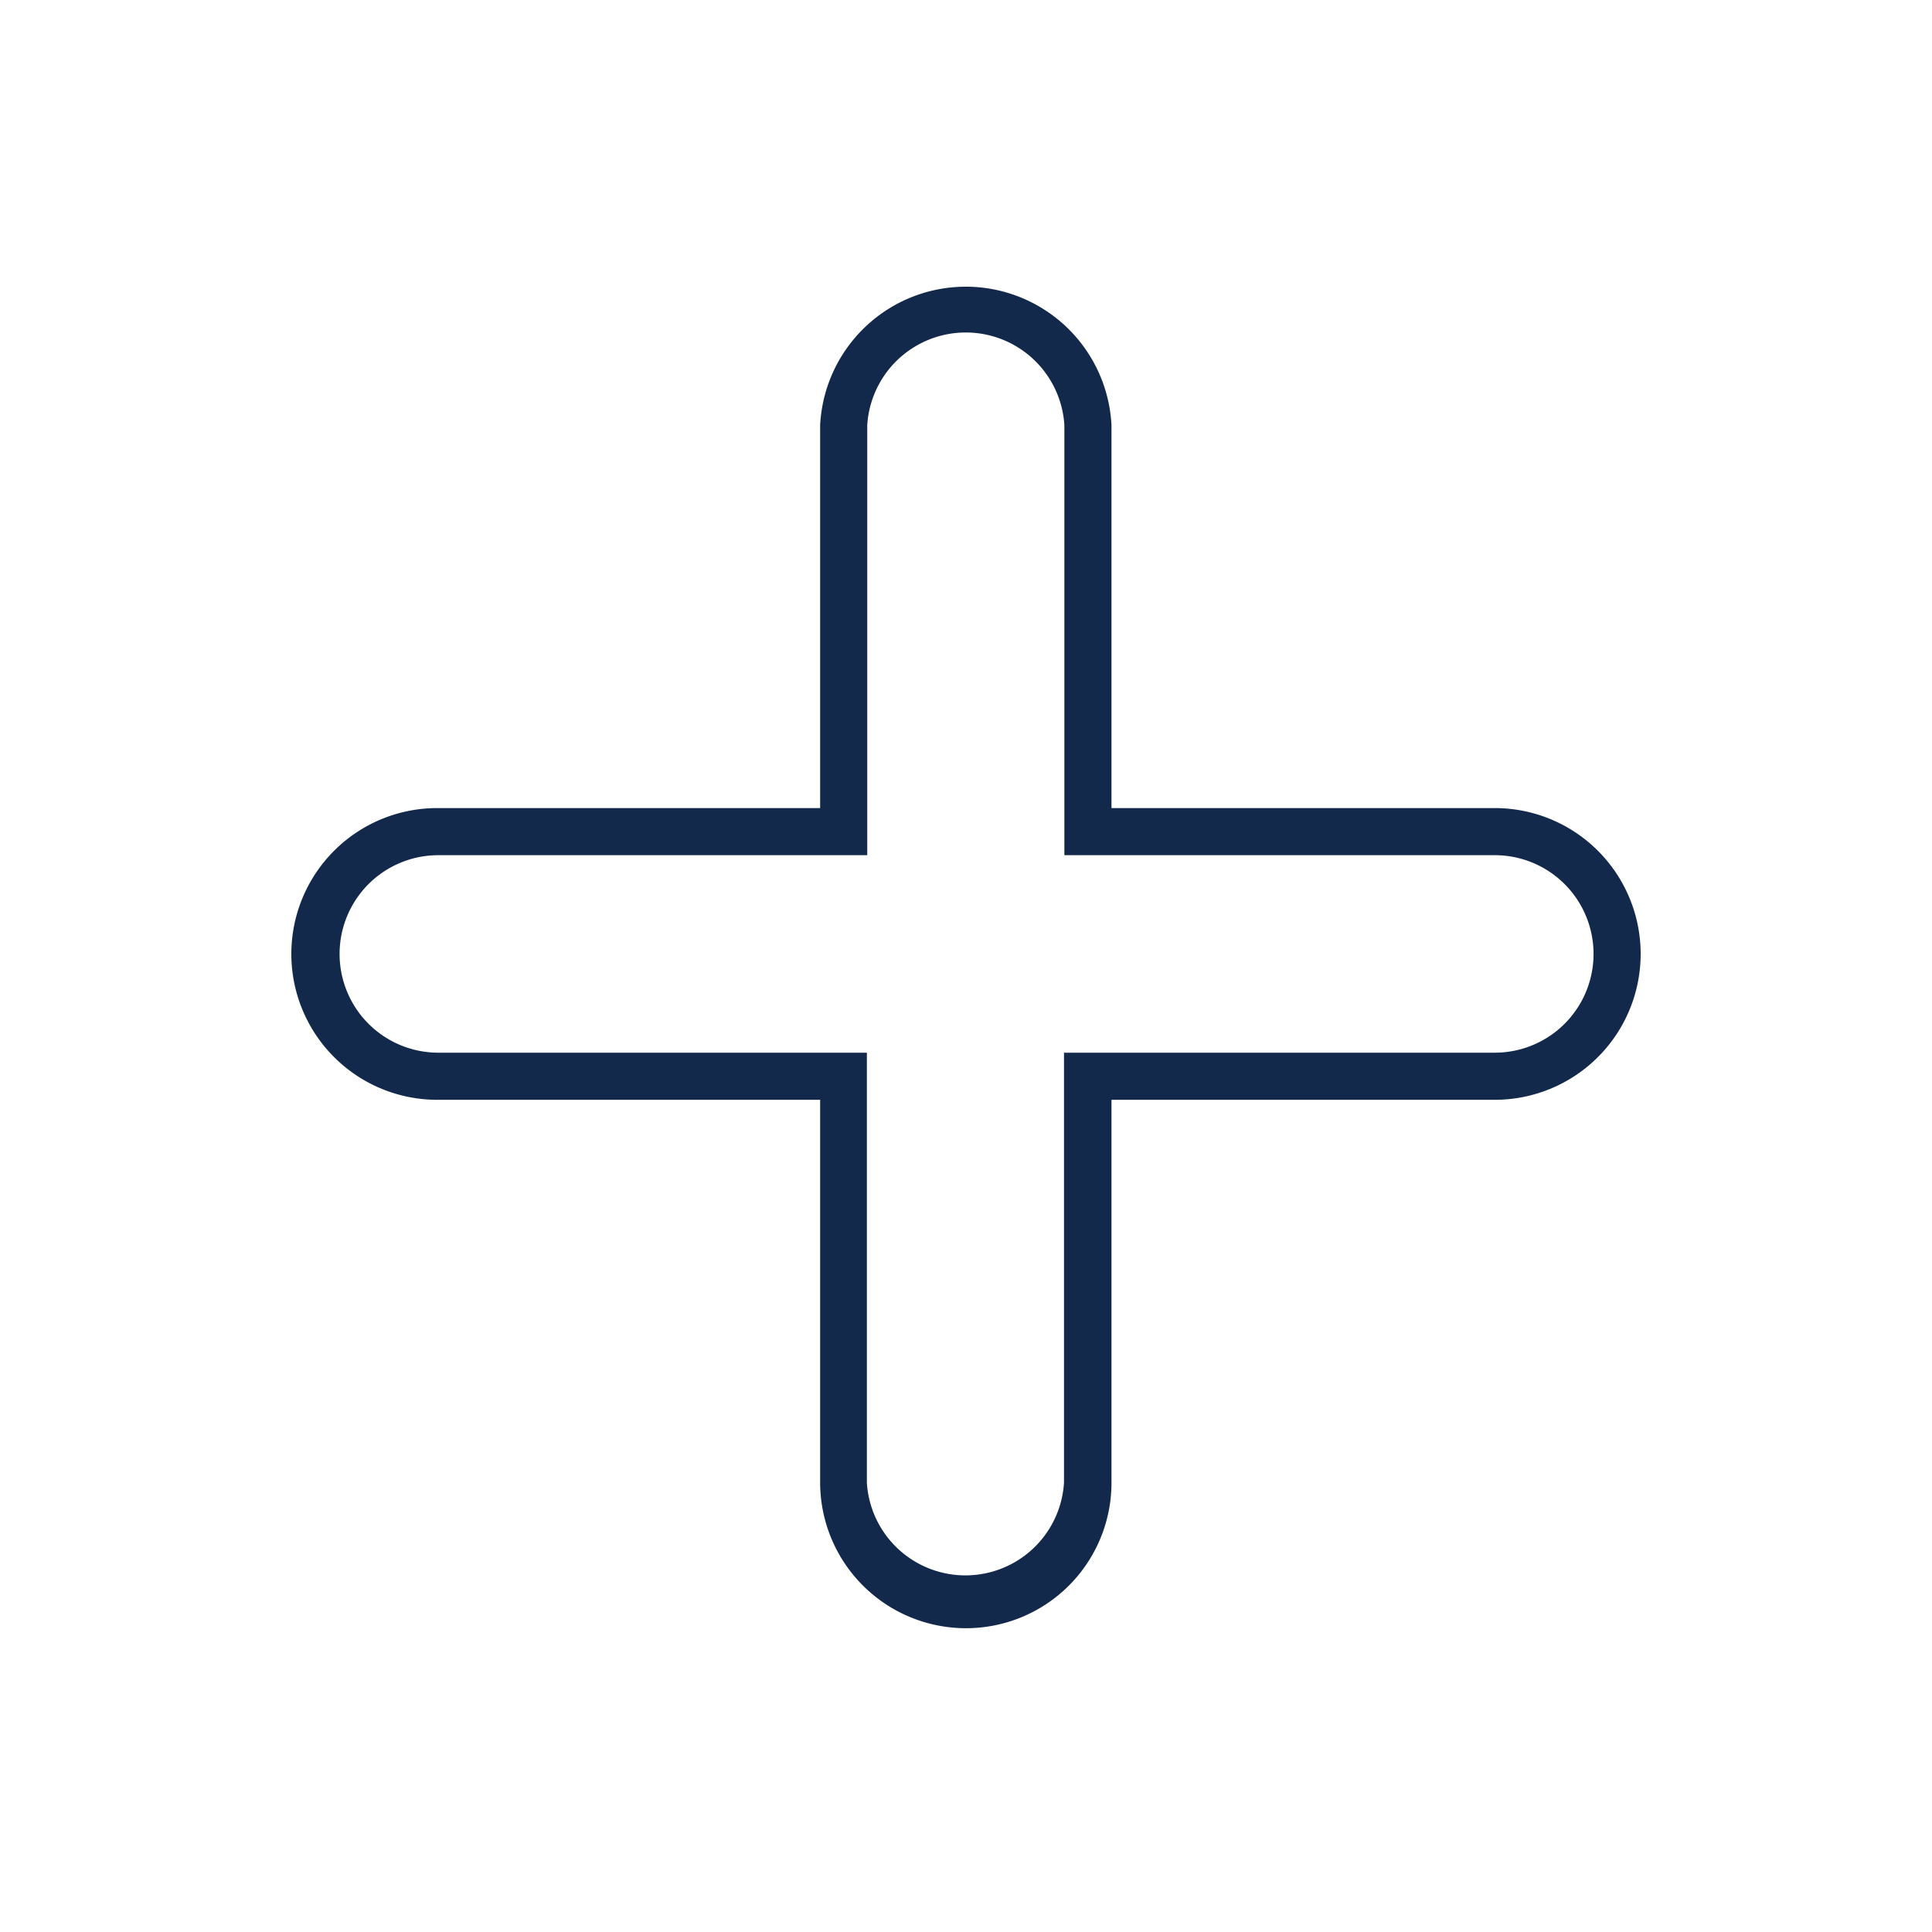 <svg xmlns="http://www.w3.org/2000/svg" viewBox="0 0 51.26 51.26">
  <g fill="#13294B">
    <path d="M25.63,43.2a3.87,3.87,0,0,1-3.87-3.86V29.18H11.6a3.87,3.87,0,0,1,0-7.74H21.76V11.28a3.87,3.87,0,0,1,7.73,0V21.44H39.66a3.87,3.87,0,0,1,0,7.74H29.49V39.34A3.86,3.86,0,0,1,25.63,43.2Zm-14-20.51a2.62,2.62,0,1,0,0,5.24H23V39.34a2.62,2.62,0,0,0,5.23,0V27.93H39.66a2.62,2.62,0,0,0,0-5.24H28.24V11.28a2.62,2.62,0,0,0-5.23,0V22.69Z"/>
  </g>
</svg>